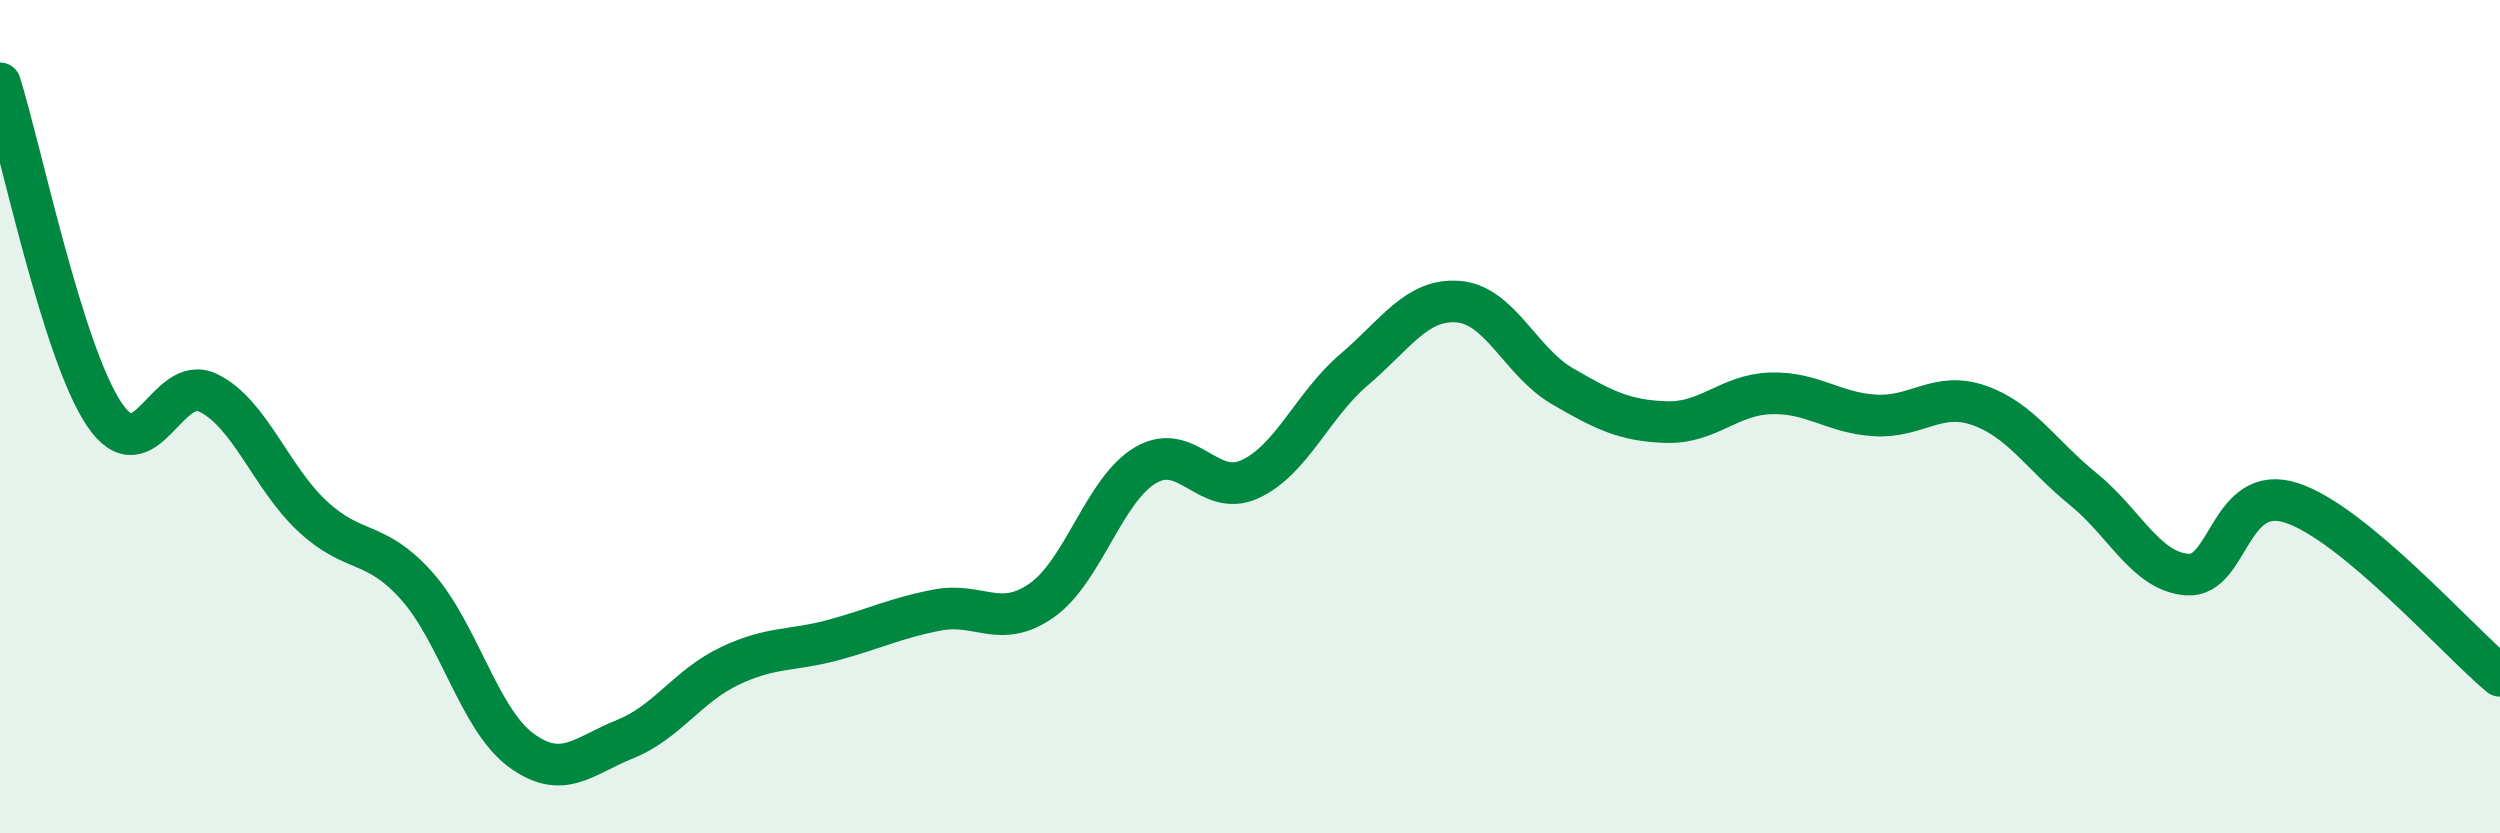 
    <svg width="60" height="20" viewBox="0 0 60 20" xmlns="http://www.w3.org/2000/svg">
      <path
        d="M 0,2 C 0.5,3.59 1.5,8.45 2.5,9.94 C 3.5,11.43 4,8.94 5,9.43 C 6,9.92 6.5,11.46 7.5,12.39 C 8.5,13.32 9,12.94 10,14.06 C 11,15.18 11.5,17.26 12.5,18 C 13.5,18.74 14,18.14 15,17.74 C 16,17.34 16.5,16.47 17.5,15.99 C 18.5,15.51 19,15.63 20,15.36 C 21,15.09 21.5,14.83 22.5,14.64 C 23.5,14.45 24,15.11 25,14.41 C 26,13.71 26.5,11.74 27.5,11.16 C 28.5,10.58 29,11.96 30,11.5 C 31,11.04 31.5,9.72 32.5,8.87 C 33.5,8.02 34,7.16 35,7.24 C 36,7.32 36.5,8.69 37.5,9.27 C 38.5,9.85 39,10.1 40,10.13 C 41,10.16 41.5,9.47 42.5,9.44 C 43.5,9.41 44,9.91 45,9.97 C 46,10.03 46.5,9.38 47.5,9.73 C 48.5,10.08 49,10.93 50,11.74 C 51,12.55 51.5,13.72 52.5,13.79 C 53.5,13.86 53.5,11.58 55,12.07 C 56.5,12.56 59,15.39 60,16.22L60 20L0 20Z"
        fill="#008740"
        opacity="0.1"
        stroke-linecap="round"
        stroke-linejoin="round"
      />
      <path
        d="M 0,2 C 0.5,3.59 1.5,8.45 2.5,9.94 C 3.5,11.43 4,8.94 5,9.43 C 6,9.92 6.5,11.46 7.5,12.39 C 8.5,13.32 9,12.94 10,14.06 C 11,15.18 11.5,17.26 12.5,18 C 13.5,18.74 14,18.14 15,17.74 C 16,17.34 16.5,16.47 17.5,15.99 C 18.5,15.51 19,15.63 20,15.36 C 21,15.09 21.5,14.83 22.5,14.64 C 23.5,14.45 24,15.11 25,14.41 C 26,13.71 26.5,11.74 27.5,11.16 C 28.5,10.58 29,11.96 30,11.5 C 31,11.04 31.5,9.72 32.5,8.87 C 33.5,8.02 34,7.16 35,7.24 C 36,7.32 36.5,8.69 37.5,9.27 C 38.5,9.85 39,10.1 40,10.13 C 41,10.16 41.5,9.47 42.5,9.44 C 43.5,9.41 44,9.91 45,9.97 C 46,10.03 46.5,9.38 47.5,9.73 C 48.5,10.08 49,10.93 50,11.74 C 51,12.55 51.5,13.72 52.5,13.79 C 53.5,13.86 53.5,11.58 55,12.07 C 56.5,12.56 59,15.39 60,16.22"
        stroke="#008740"
        stroke-width="1"
        fill="none"
        stroke-linecap="round"
        stroke-linejoin="round"
      />
    </svg>
  